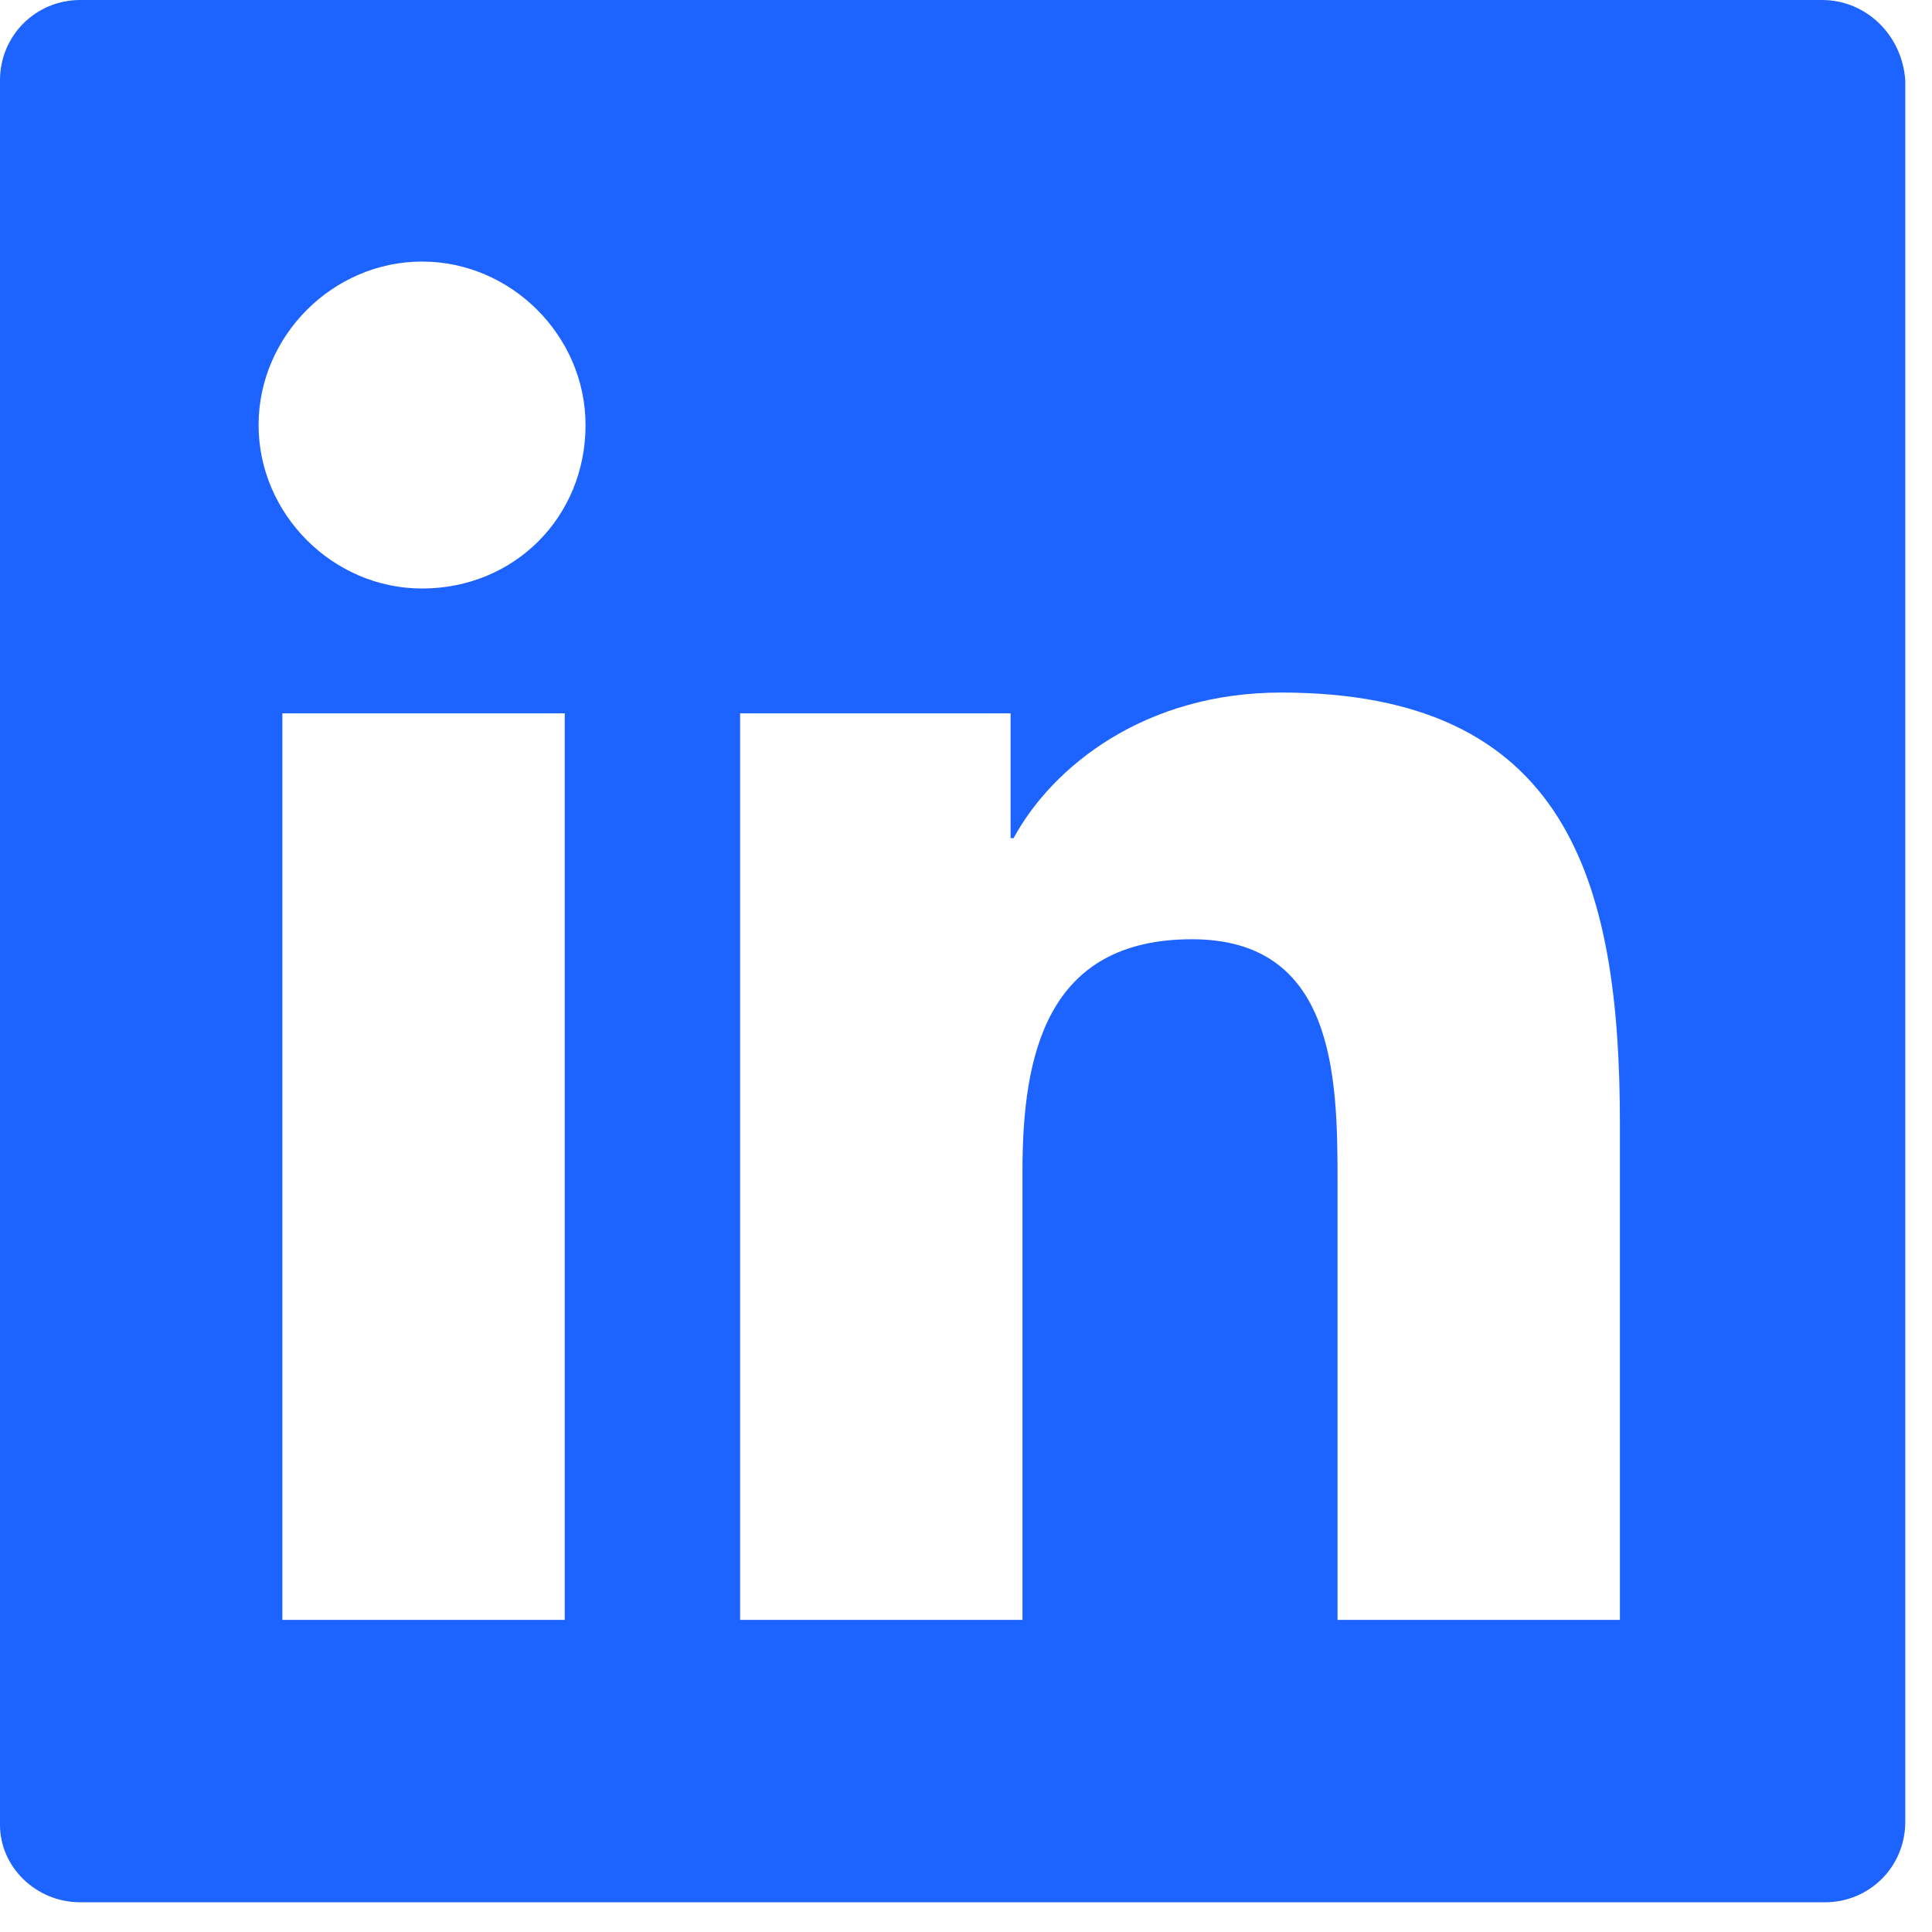 <?xml version="1.0" encoding="UTF-8"?>
<svg width="26px" height="26px" viewBox="0 0 26 26" version="1.1" xmlns="http://www.w3.org/2000/svg" xmlns:xlink="http://www.w3.org/1999/xlink">
    <title>logo-linkedin</title>
    <g id="Page-1" stroke="none" stroke-width="1" fill="none" fill-rule="evenodd">
        <g id="Resources-Copy" transform="translate(-1659, -3545)" fill="#1D63FF" fill-rule="nonzero">
            <g id="logo-linkedin" transform="translate(1659, 3545)">
                <path d="M24.52,0 L1.08,0 C0.48,0 0,0.48 0,1.08 L0,24.56 C0,25.12 0.48,25.6 1.08,25.6 L24.56,25.6 C25.16,25.6 25.64,25.12 25.64,24.52 L25.64,1.08 C25.6,0.48 25.12,0 24.52,0 Z M7.6,21.8 L3.8,21.8 L3.8,9.6 L7.6,9.6 L7.6,21.8 Z M5.68,7.92 C4.48,7.92 3.48,6.92 3.48,5.72 C3.48,4.52 4.48,3.52 5.68,3.52 C6.88,3.52 7.88,4.52 7.88,5.72 C7.88,6.96 6.92,7.92 5.68,7.92 Z M21.8,21.8 L18,21.8 L18,15.88 C18,14.48 17.96,12.64 16.04,12.64 C14.08,12.64 13.76,14.2 13.76,15.76 L13.76,21.8 L9.96,21.8 L9.96,9.6 L13.6,9.6 L13.6,11.28 L13.64,11.28 C14.16,10.32 15.4,9.32 17.24,9.32 C21.08,9.32 21.8,11.84 21.8,15.12 L21.8,21.8 Z" id="Shape"></path>
            </g>
        </g>
    </g>
</svg>